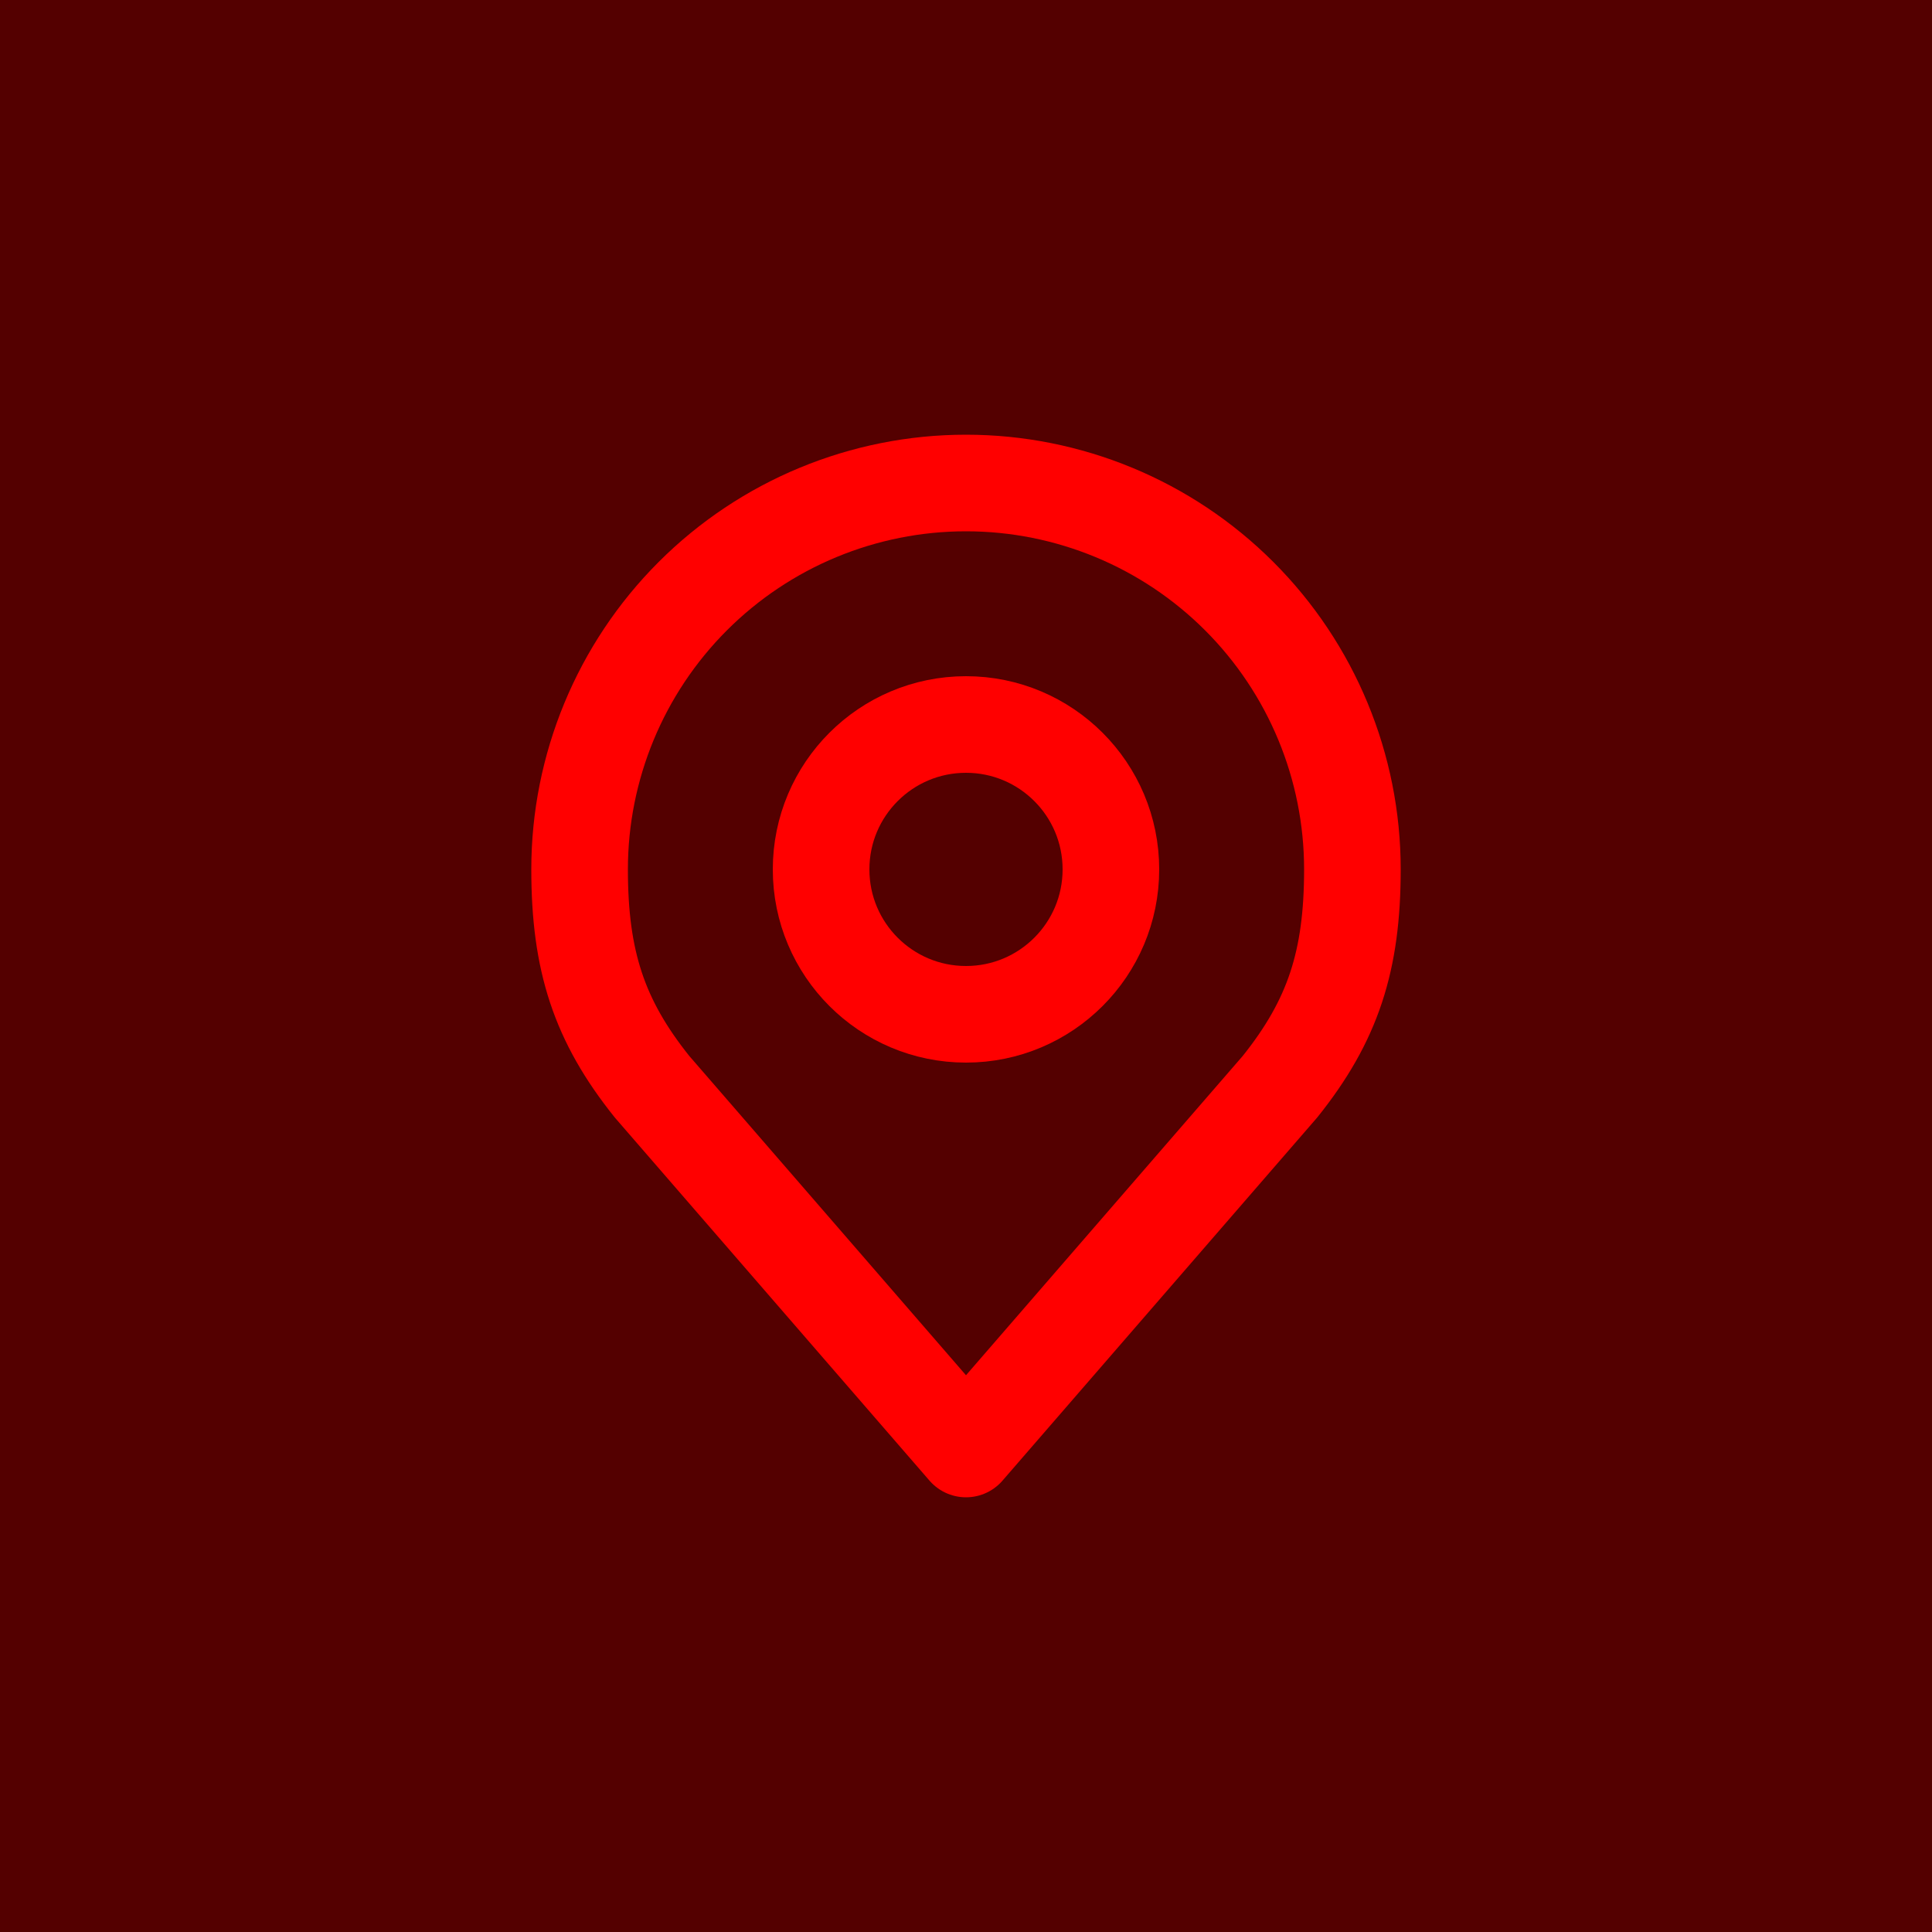 <?xml version="1.0"?>
<svg xmlns="http://www.w3.org/2000/svg" width="40" height="40" viewBox="0 0 40 40" fill="none">
<rect width="40" height="40" fill="#540000"/>
<path d="M20 21C21.657 21 23 19.657 23 18C23 16.343 21.657 15 20 15C18.343 15 17 16.343 17 18C17 19.657 18.343 21 20 21Z" stroke="#FF0000" stroke-width="2" stroke-linecap="round" stroke-linejoin="round"/>
<path d="M20 10C17.878 10 15.843 10.843 14.343 12.343C12.843 13.843 12 15.878 12 18C12 19.892 12.402 21.13 13.5 22.5L20 30L26.5 22.5C27.598 21.13 28 19.892 28 18C28 15.878 27.157 13.843 25.657 12.343C24.157 10.843 22.122 10 20 10Z" stroke="#FF0000" stroke-width="2" stroke-linecap="round" stroke-linejoin="round"/>
</svg>
